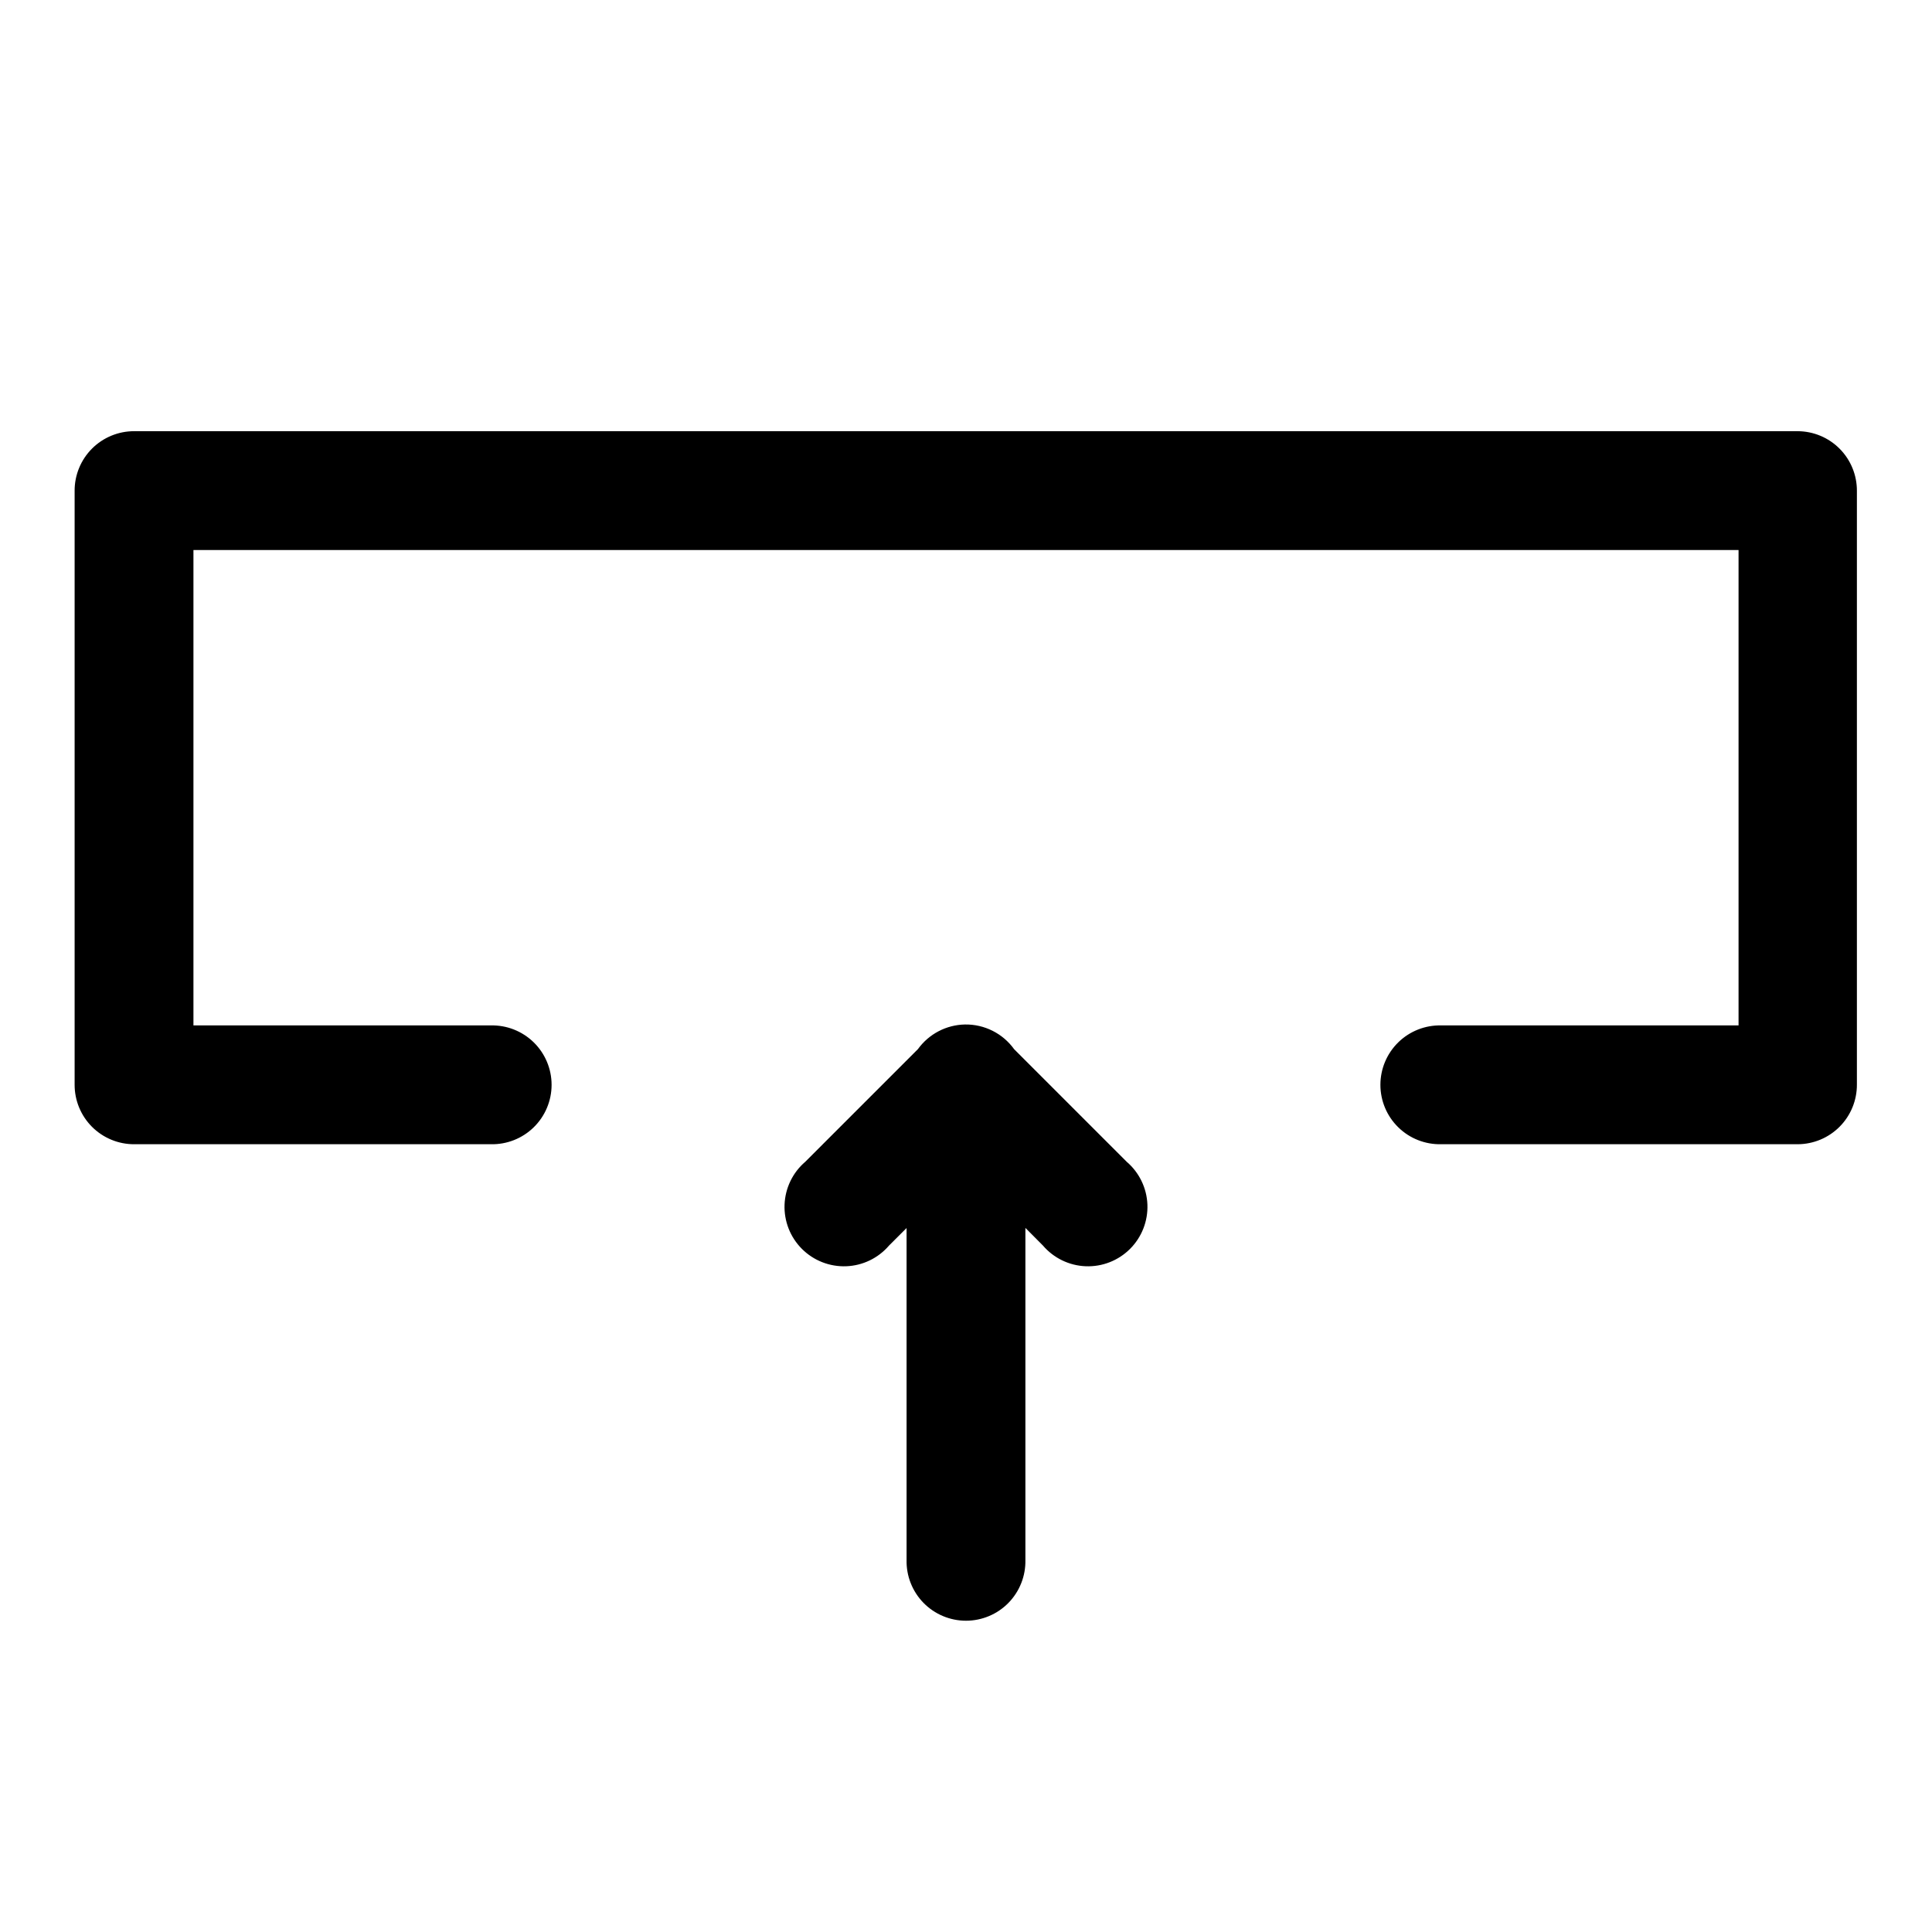 <?xml version="1.0" encoding="UTF-8"?>
<!-- Uploaded to: SVG Repo, www.svgrepo.com, Generator: SVG Repo Mixer Tools -->
<svg fill="#000000" width="800px" height="800px" version="1.1" viewBox="144 144 512 512" xmlns="http://www.w3.org/2000/svg">
 <path d="m179.58 258.27c-4.195-0.016-8.227 1.645-11.195 4.613-2.965 2.969-4.625 6.996-4.609 11.195v157.35c-0.016 4.195 1.645 8.227 4.609 11.191 2.969 2.969 7 4.629 11.195 4.613h94.496c4.234 0.094 8.332-1.52 11.363-4.484 3.027-2.961 4.738-7.023 4.738-11.258 0-4.238-1.711-8.297-4.738-11.262-3.031-2.961-7.129-4.578-11.363-4.484h-78.812v-125.98h409.47v125.98h-78.812c-4.238-0.094-8.336 1.523-11.363 4.484-3.031 2.965-4.738 7.023-4.738 11.262 0 4.234 1.707 8.297 4.738 11.258 3.027 2.965 7.125 4.578 11.363 4.484h94.492c4.176-0.016 8.176-1.691 11.117-4.656 2.938-2.961 4.582-6.973 4.566-11.148v-157.35c0.016-4.176-1.629-8.188-4.566-11.152-2.941-2.965-6.941-4.637-11.117-4.656zm220.14 157.23c-4.945 0.098-9.559 2.512-12.453 6.519l-29.859 29.859c-3.332 2.852-5.32 6.969-5.492 11.352-0.168 4.383 1.5 8.637 4.602 11.738 3.102 3.102 7.356 4.769 11.742 4.602 4.383-0.168 8.496-2.16 11.348-5.492l4.644-4.641v87.977c-0.094 4.234 1.523 8.328 4.484 11.359 2.965 3.027 7.023 4.734 11.262 4.734 4.234 0 8.293-1.707 11.258-4.734 2.961-3.031 4.578-7.125 4.484-11.359v-88.008l4.644 4.672c2.852 3.332 6.969 5.324 11.352 5.492 4.383 0.168 8.637-1.5 11.738-4.602 3.102-3.102 4.769-7.356 4.602-11.738-0.168-4.383-2.16-8.5-5.492-11.352l-29.824-29.828c-3.012-4.188-7.883-6.633-13.039-6.551z"/>
</svg>